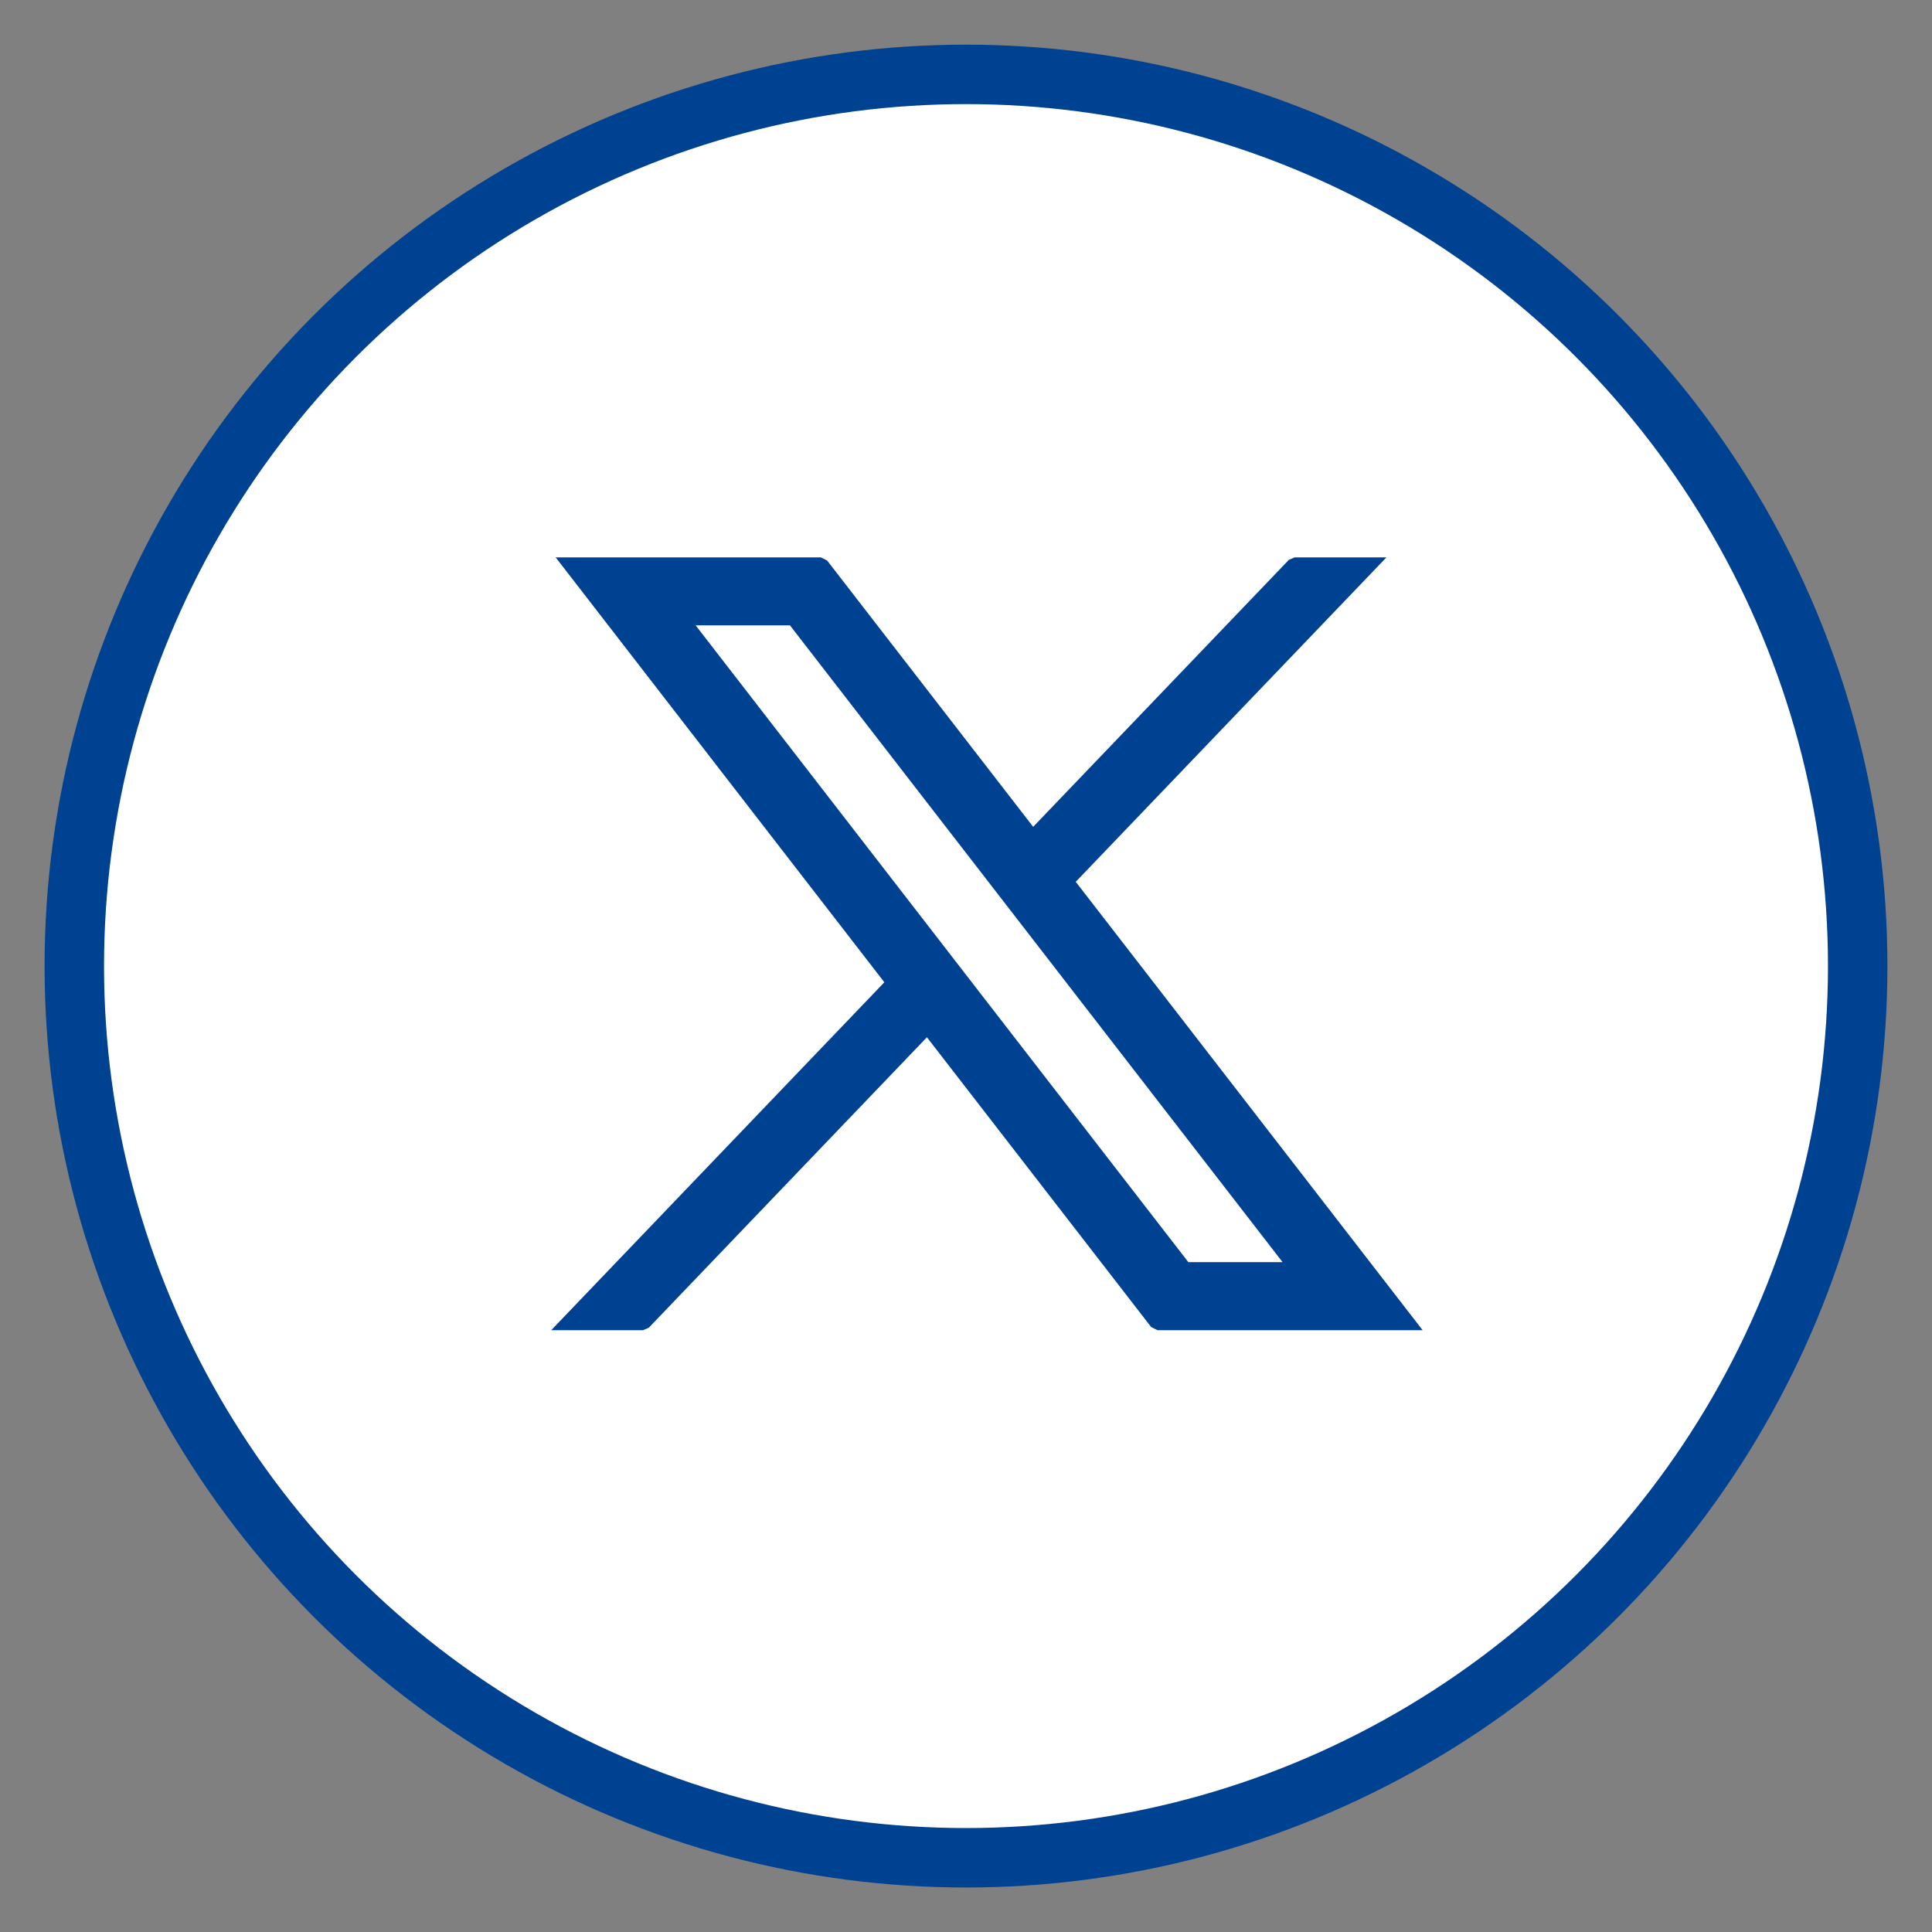 <?xml version="1.0" encoding="UTF-8"?>
<svg xmlns="http://www.w3.org/2000/svg" width="26" height="26" viewBox="0 0 26 26" fill="none">
  <rect x="0" y="0" width="26" height="26" fill="#808080" stroke="none"/>
  <circle cx="13" cy="13.001" r="12" fill="white" stroke="#004292" stroke-width="0.8"></circle>
  <path d="M11.131 7.543L13.904 11.127L17.345 7.534L17.423 7.501H18.658L14.477 11.867L19.145 17.901H15.577L15.492 17.859L12.474 13.959L8.731 17.868L8.653 17.901H7.418L11.901 13.219L7.478 7.501H11.047L11.131 7.543ZM15.992 16.985H17.26L10.631 8.416H9.362L15.992 16.985Z" fill="#004292"></path>
</svg>
